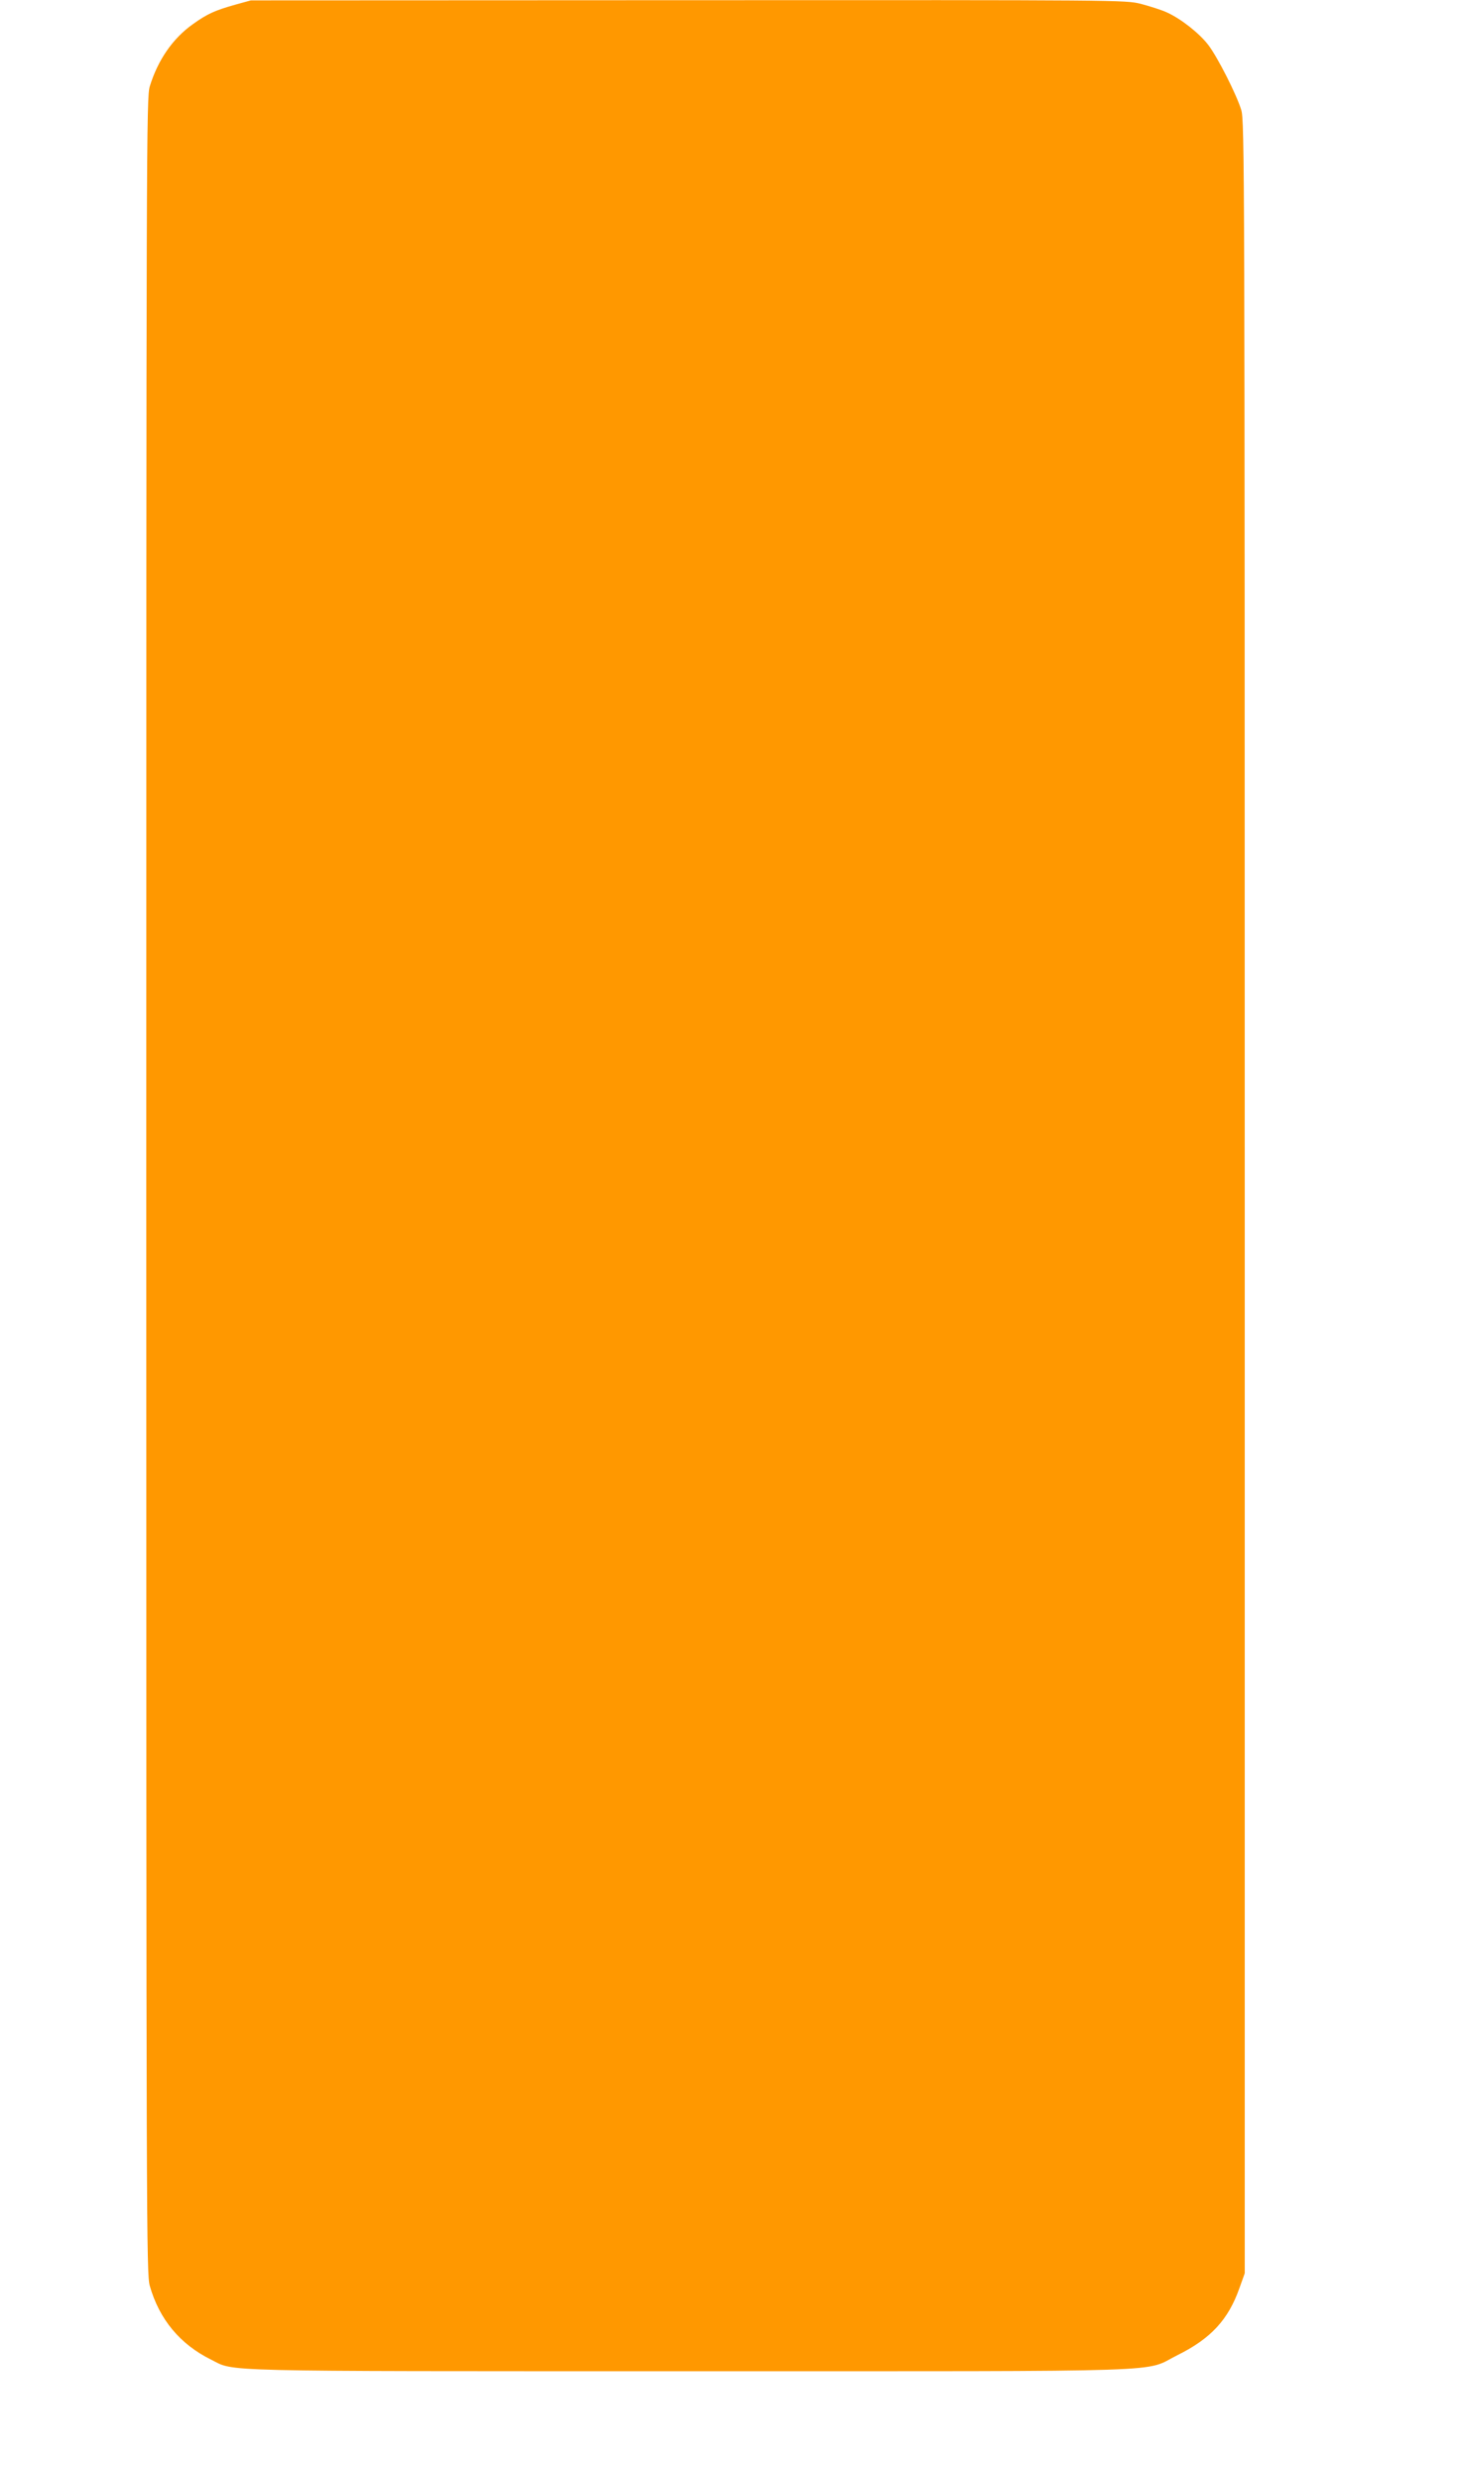<?xml version="1.0" standalone="no"?>
<!DOCTYPE svg PUBLIC "-//W3C//DTD SVG 20010904//EN"
 "http://www.w3.org/TR/2001/REC-SVG-20010904/DTD/svg10.dtd">
<svg version="1.0" xmlns="http://www.w3.org/2000/svg"
 width="766pt" height="1280pt" viewBox="0 0 766 1280"
 preserveAspectRatio="xMidYMid meet">
<g transform="translate(0,1280) scale(0.1,-0.1)"
fill="#ff9800" stroke="none">
<path d="M1215 12776 c-107 -30 -146 -48 -220 -101 -103 -73 -180 -184 -222
-321 -17 -57 -18 -255 -18 -5669 0 -5399 1 -5612 18 -5674 49 -173 156 -302
316 -381 127 -63 -22 -60 2476 -60 2567 0 2331 -7 2513 83 172 85 262 183 319
344 l28 78 0 5550 c0 5309 -1 5553 -18 5608 -25 81 -122 272 -170 335 -47 61
-141 135 -214 168 -28 13 -89 32 -134 44 -81 20 -98 20 -2338 19 l-2256 -1
-80 -22z"/>
</g>
</svg>
